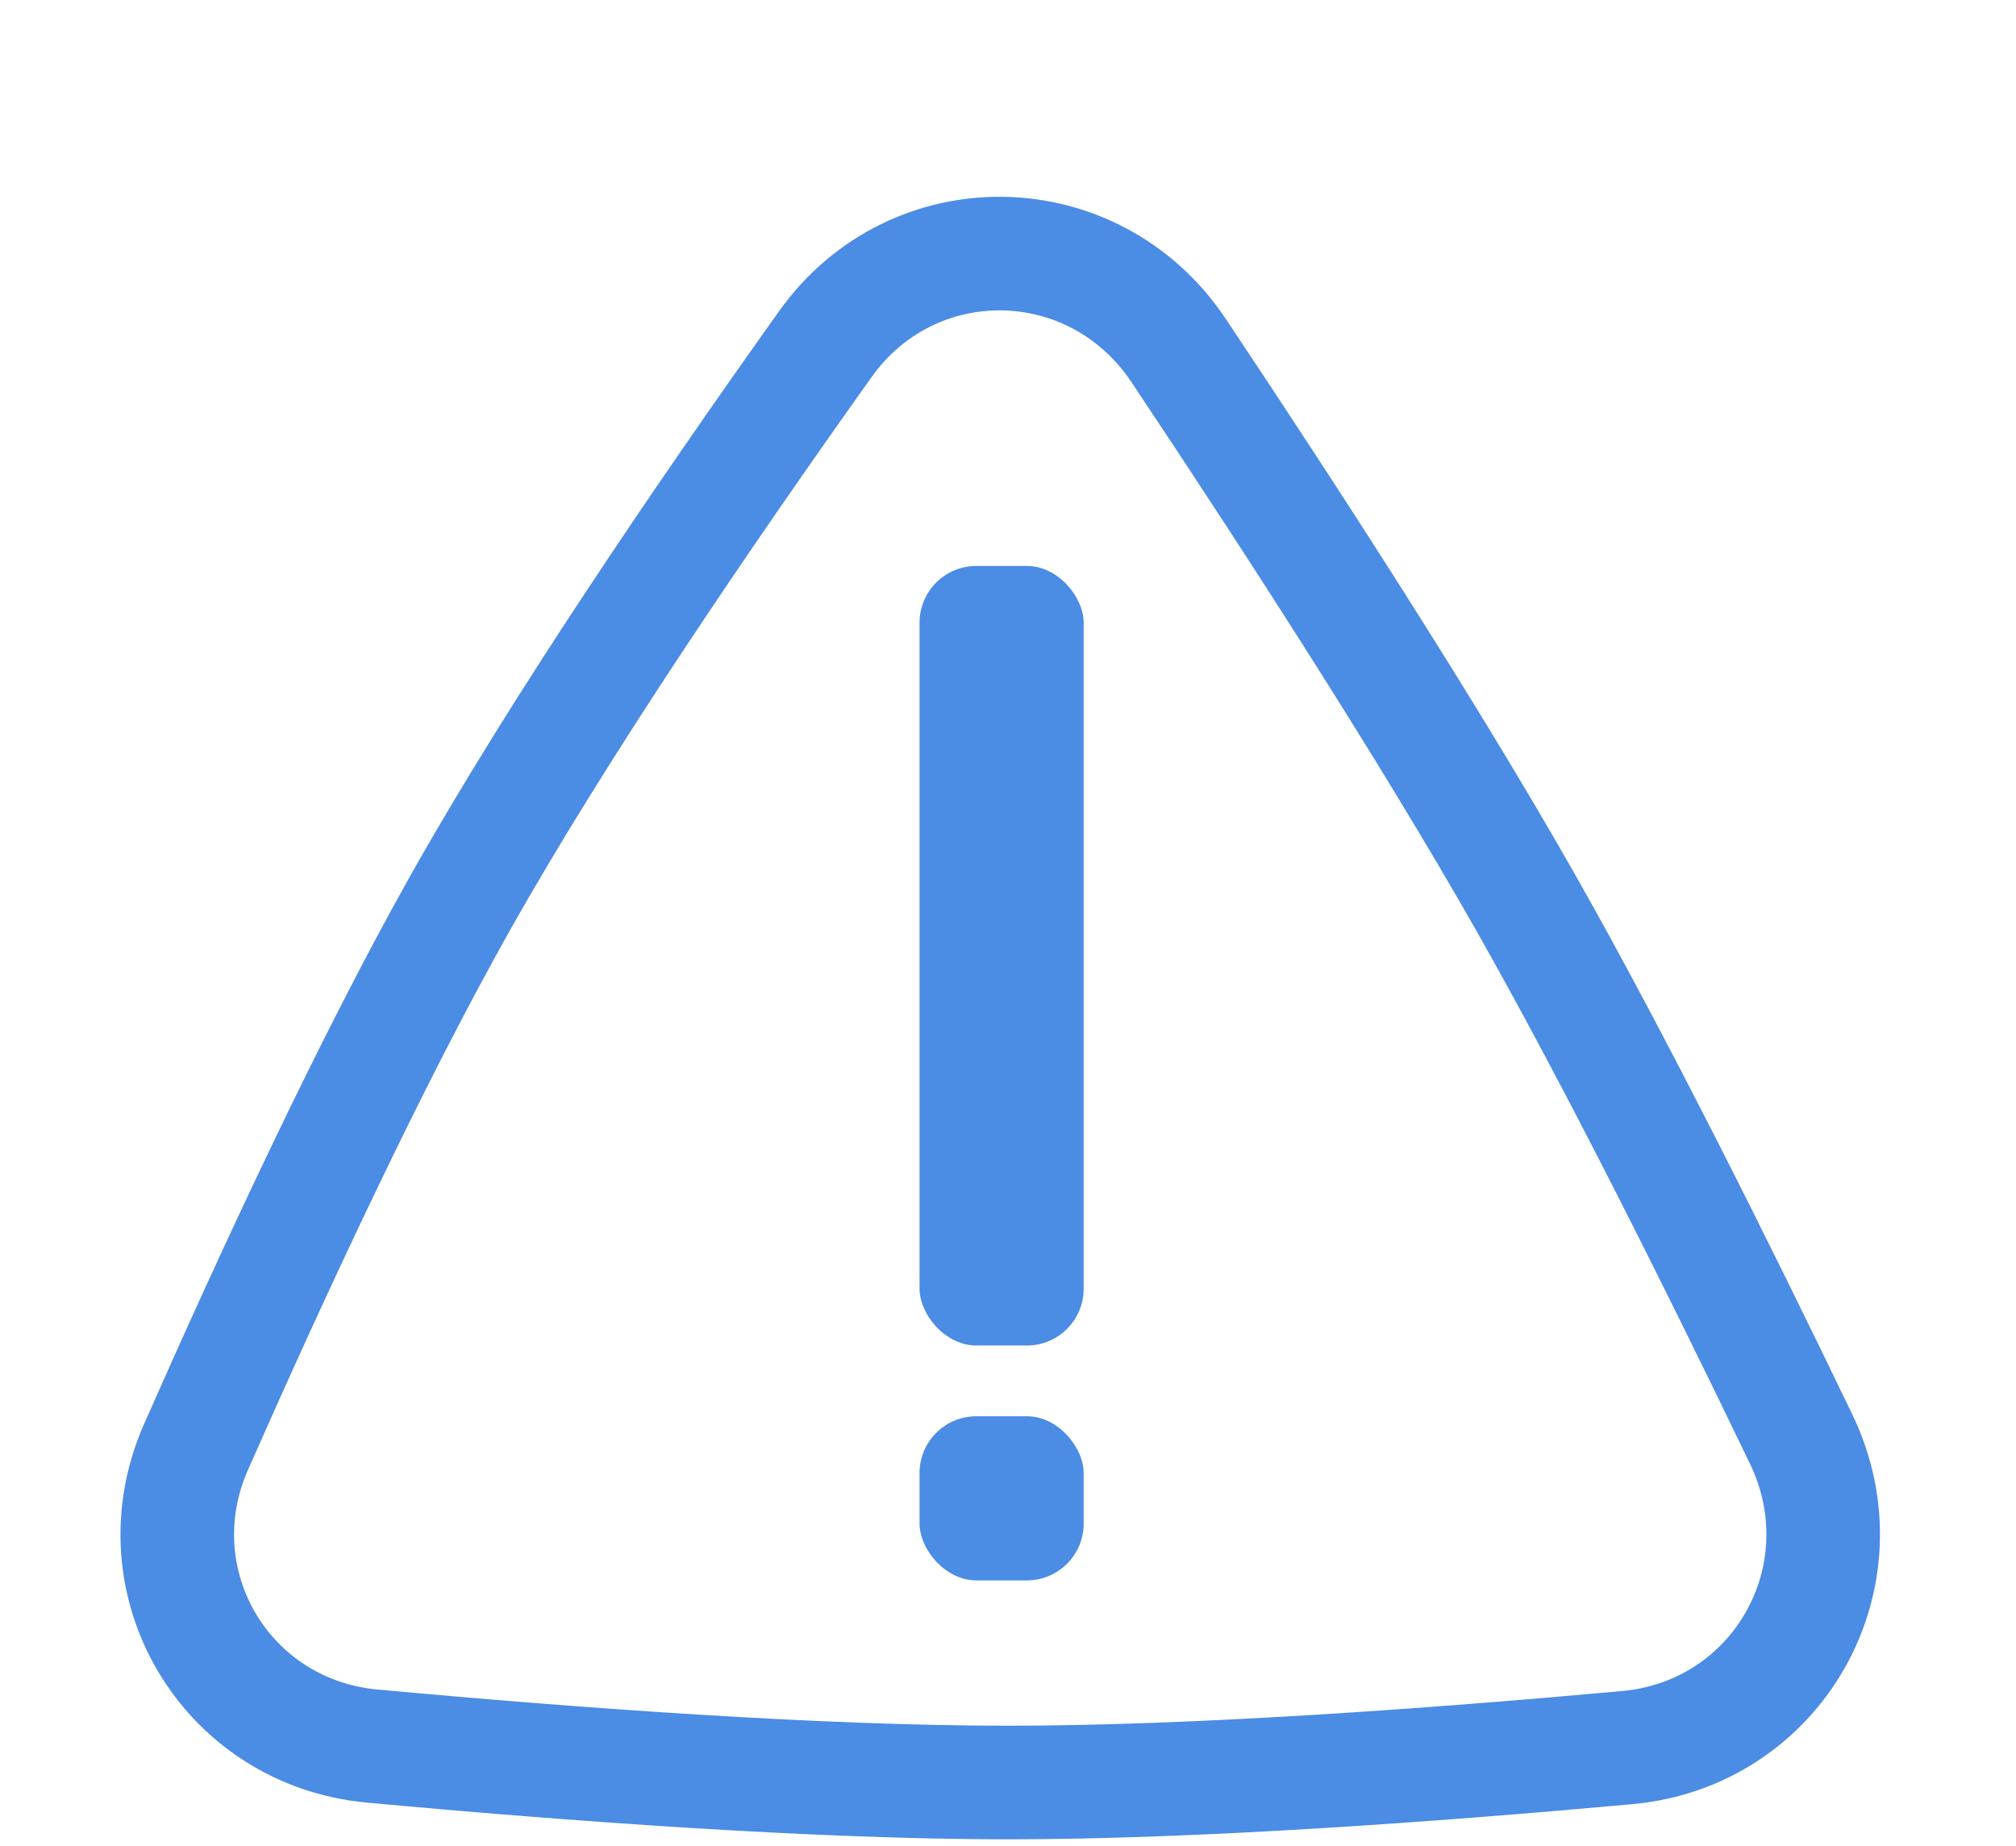 <?xml version="1.0" encoding="UTF-8"?> <svg xmlns="http://www.w3.org/2000/svg" width="71" height="65" viewBox="0 0 71 65" fill="none"> <path d="M29.065 12.121C32.161 7.776 38.533 7.885 41.511 12.346C45.544 18.389 50.325 25.784 53.73 31.781C56.872 37.317 60.483 44.551 63.433 50.678C65.757 55.506 62.62 61.06 57.305 61.543C50.36 62.174 42.043 62.772 35.5 62.772C28.772 62.772 20.169 62.14 13.113 61.489C7.93 61.012 4.806 55.709 6.903 50.955C9.646 44.738 13.088 37.338 16.22 31.774C19.676 25.634 24.758 18.166 29.065 12.121Z" stroke="#4B8CE4" stroke-width="4"></path> <rect x="32.385" y="19.93" width="5.78" height="27.453" rx="2" fill="#4B8CE4"></rect> <rect x="32.385" y="49.874" width="5.78" height="5.78" rx="2" fill="#4B8CE4"></rect> </svg> 